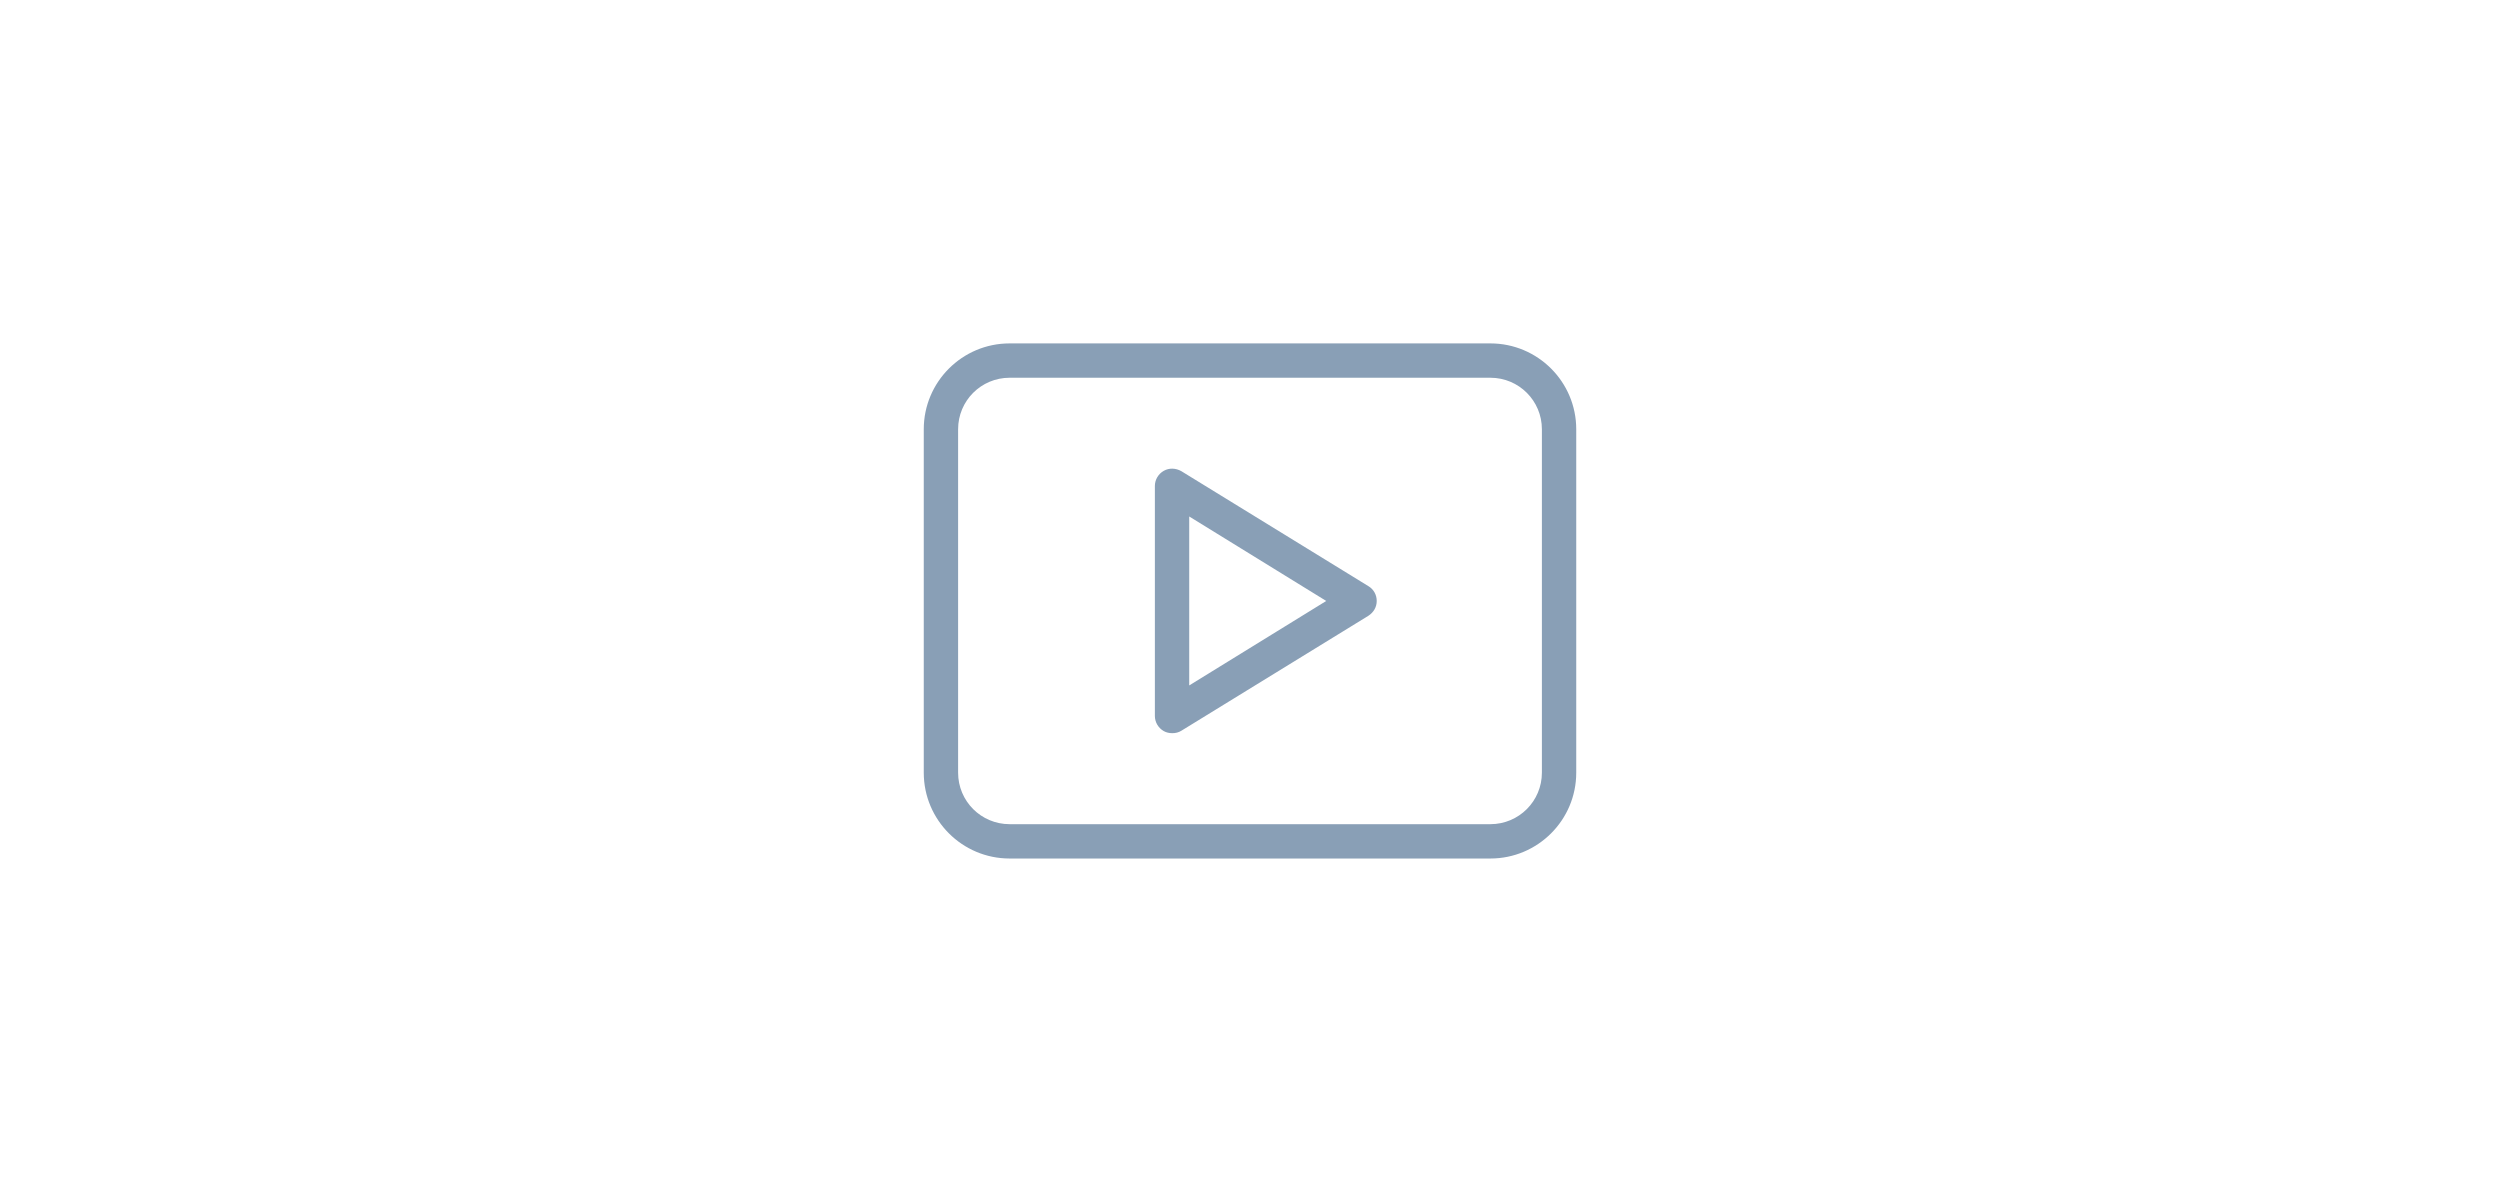 <svg width="416" height="200" viewBox="0 0 416 200" fill="none" xmlns="http://www.w3.org/2000/svg">
<rect width="416" height="200" fill="white"/>
<path d="M248 142.857H168C160.114 142.857 153.714 136.457 153.714 128.571V71.428C153.714 63.543 160.114 57.143 168 57.143H248C255.886 57.143 262.286 63.543 262.286 71.428V128.571C262.286 136.457 255.886 142.857 248 142.857ZM168 62.857C163.257 62.857 159.429 66.685 159.429 71.428V128.571C159.429 133.314 163.257 137.143 168 137.143H248C252.743 137.143 256.571 133.314 256.571 128.571V71.428C256.571 66.685 252.743 62.857 248 62.857H168Z" fill="#899FB6"/>
<path d="M195.029 122C194.571 122 194.057 121.886 193.657 121.657C192.743 121.143 192.171 120.171 192.171 119.143V80.857C192.171 79.828 192.743 78.857 193.657 78.343C194.571 77.828 195.657 77.886 196.571 78.4L227.714 97.543C228.571 98.057 229.086 98.971 229.086 100C229.086 101.028 228.571 101.886 227.714 102.457L196.571 121.6C196.114 121.886 195.6 122 195.086 122H195.029ZM197.886 85.943V114.057L220.686 100L197.886 85.943Z" fill="#899FB6"/>
</svg>
